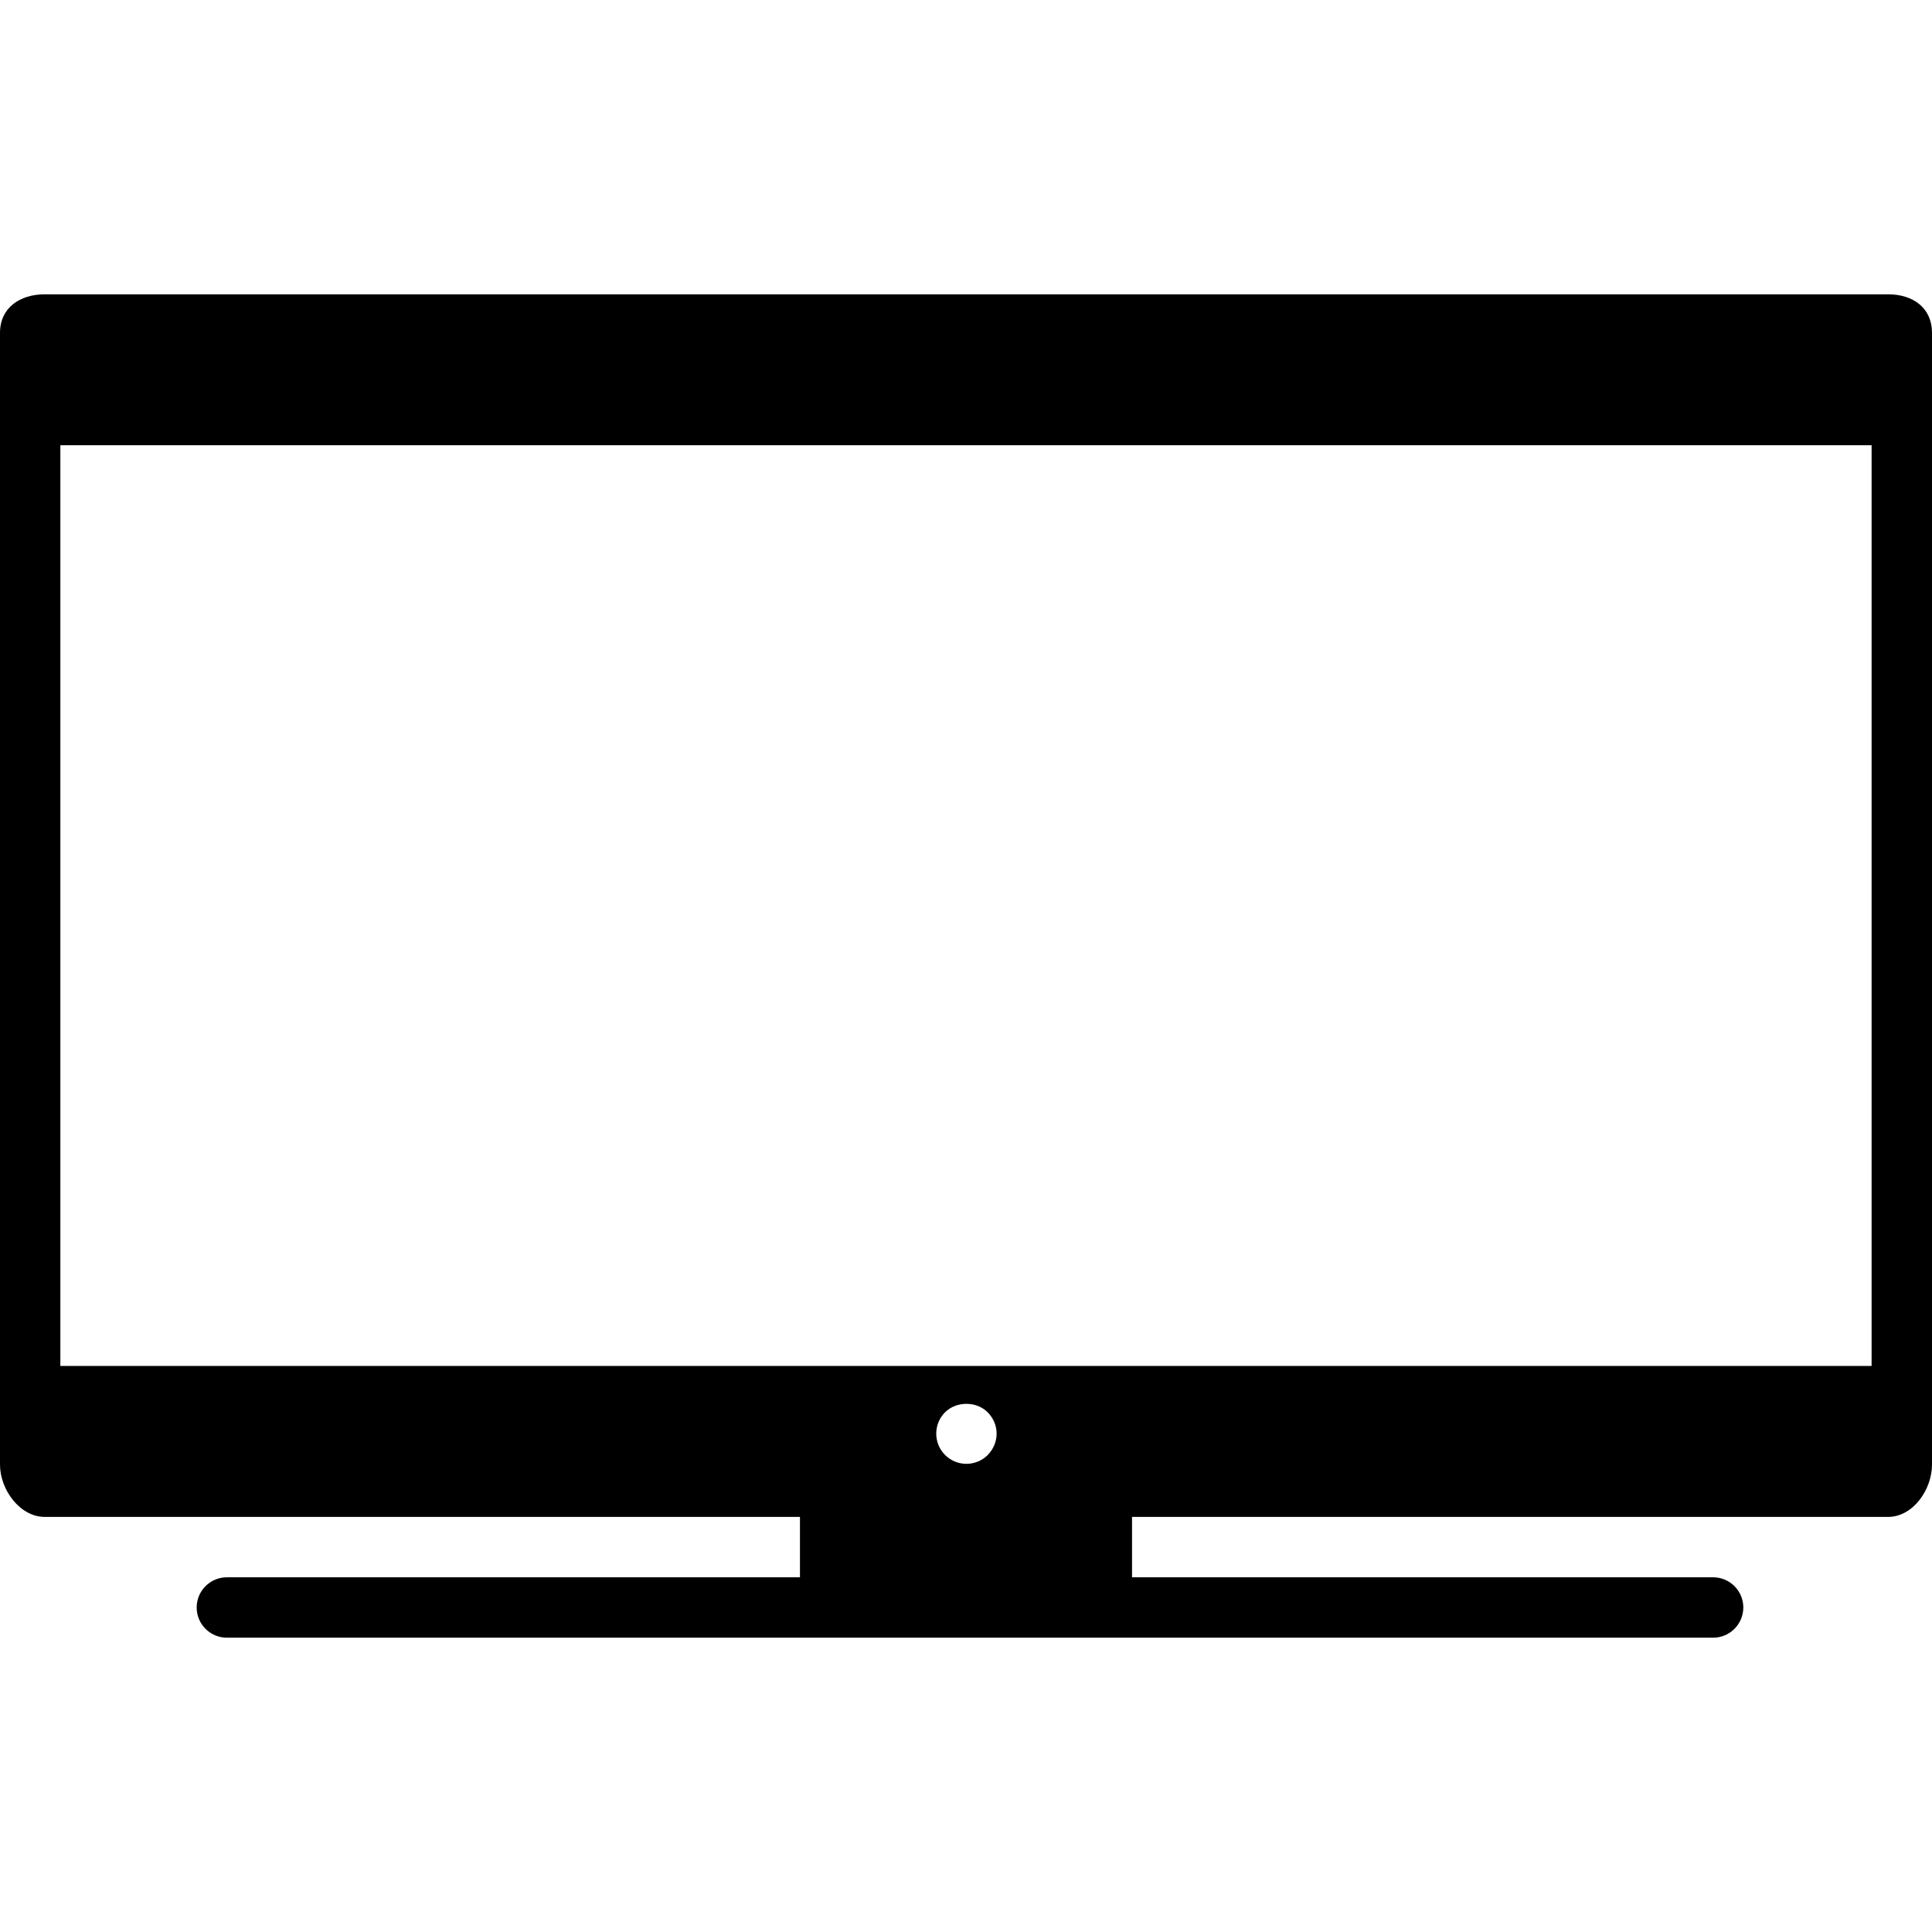 <?xml version="1.0" encoding="iso-8859-1"?>
<!-- Uploaded to: SVG Repo, www.svgrepo.com, Generator: SVG Repo Mixer Tools -->
<svg fill="#000000" height="800px" width="800px" version="1.1" id="Layer_1" xmlns="http://www.w3.org/2000/svg" xmlns:xlink="http://www.w3.org/1999/xlink" 
	 viewBox="0 0 503.588 503.588" xml:space="preserve">
<g>
	<g>
		<path d="M492.128,76.714H11.676C5.168,76.714,0,80.238,0,86.75v27.276V354.25v27.512c0,6.512,5.168,13.632,11.676,13.632h196.84
			v15.74H59.132c-4.348,0-7.868,3.524-7.868,7.868c0,4.344,3.52,7.872,7.868,7.872h387.404c4.344,0,7.868-3.528,7.868-7.872
			s-3.524-7.868-7.868-7.868H295.072v-15.74h197.056c6.508,0,11.46-7.12,11.46-13.632V354.25V114.03V86.754
			C503.588,80.238,498.636,76.714,492.128,76.714z M257.448,379.27c-1.452,1.456-3.5,2.288-5.54,2.288
			c-2.084,0-4.096-0.832-5.552-2.288c-1.496-1.496-2.32-3.5-2.32-5.58c0-2.092,0.824-4.092,2.28-5.556
			c2.952-2.952,8.224-2.952,11.132,0c1.46,1.46,2.328,3.46,2.328,5.556C259.776,375.774,258.908,377.774,257.448,379.27z
			 M15.732,356.05V116.058h472.112V356.05H15.732z"/>
	</g>
</g>
</svg>
